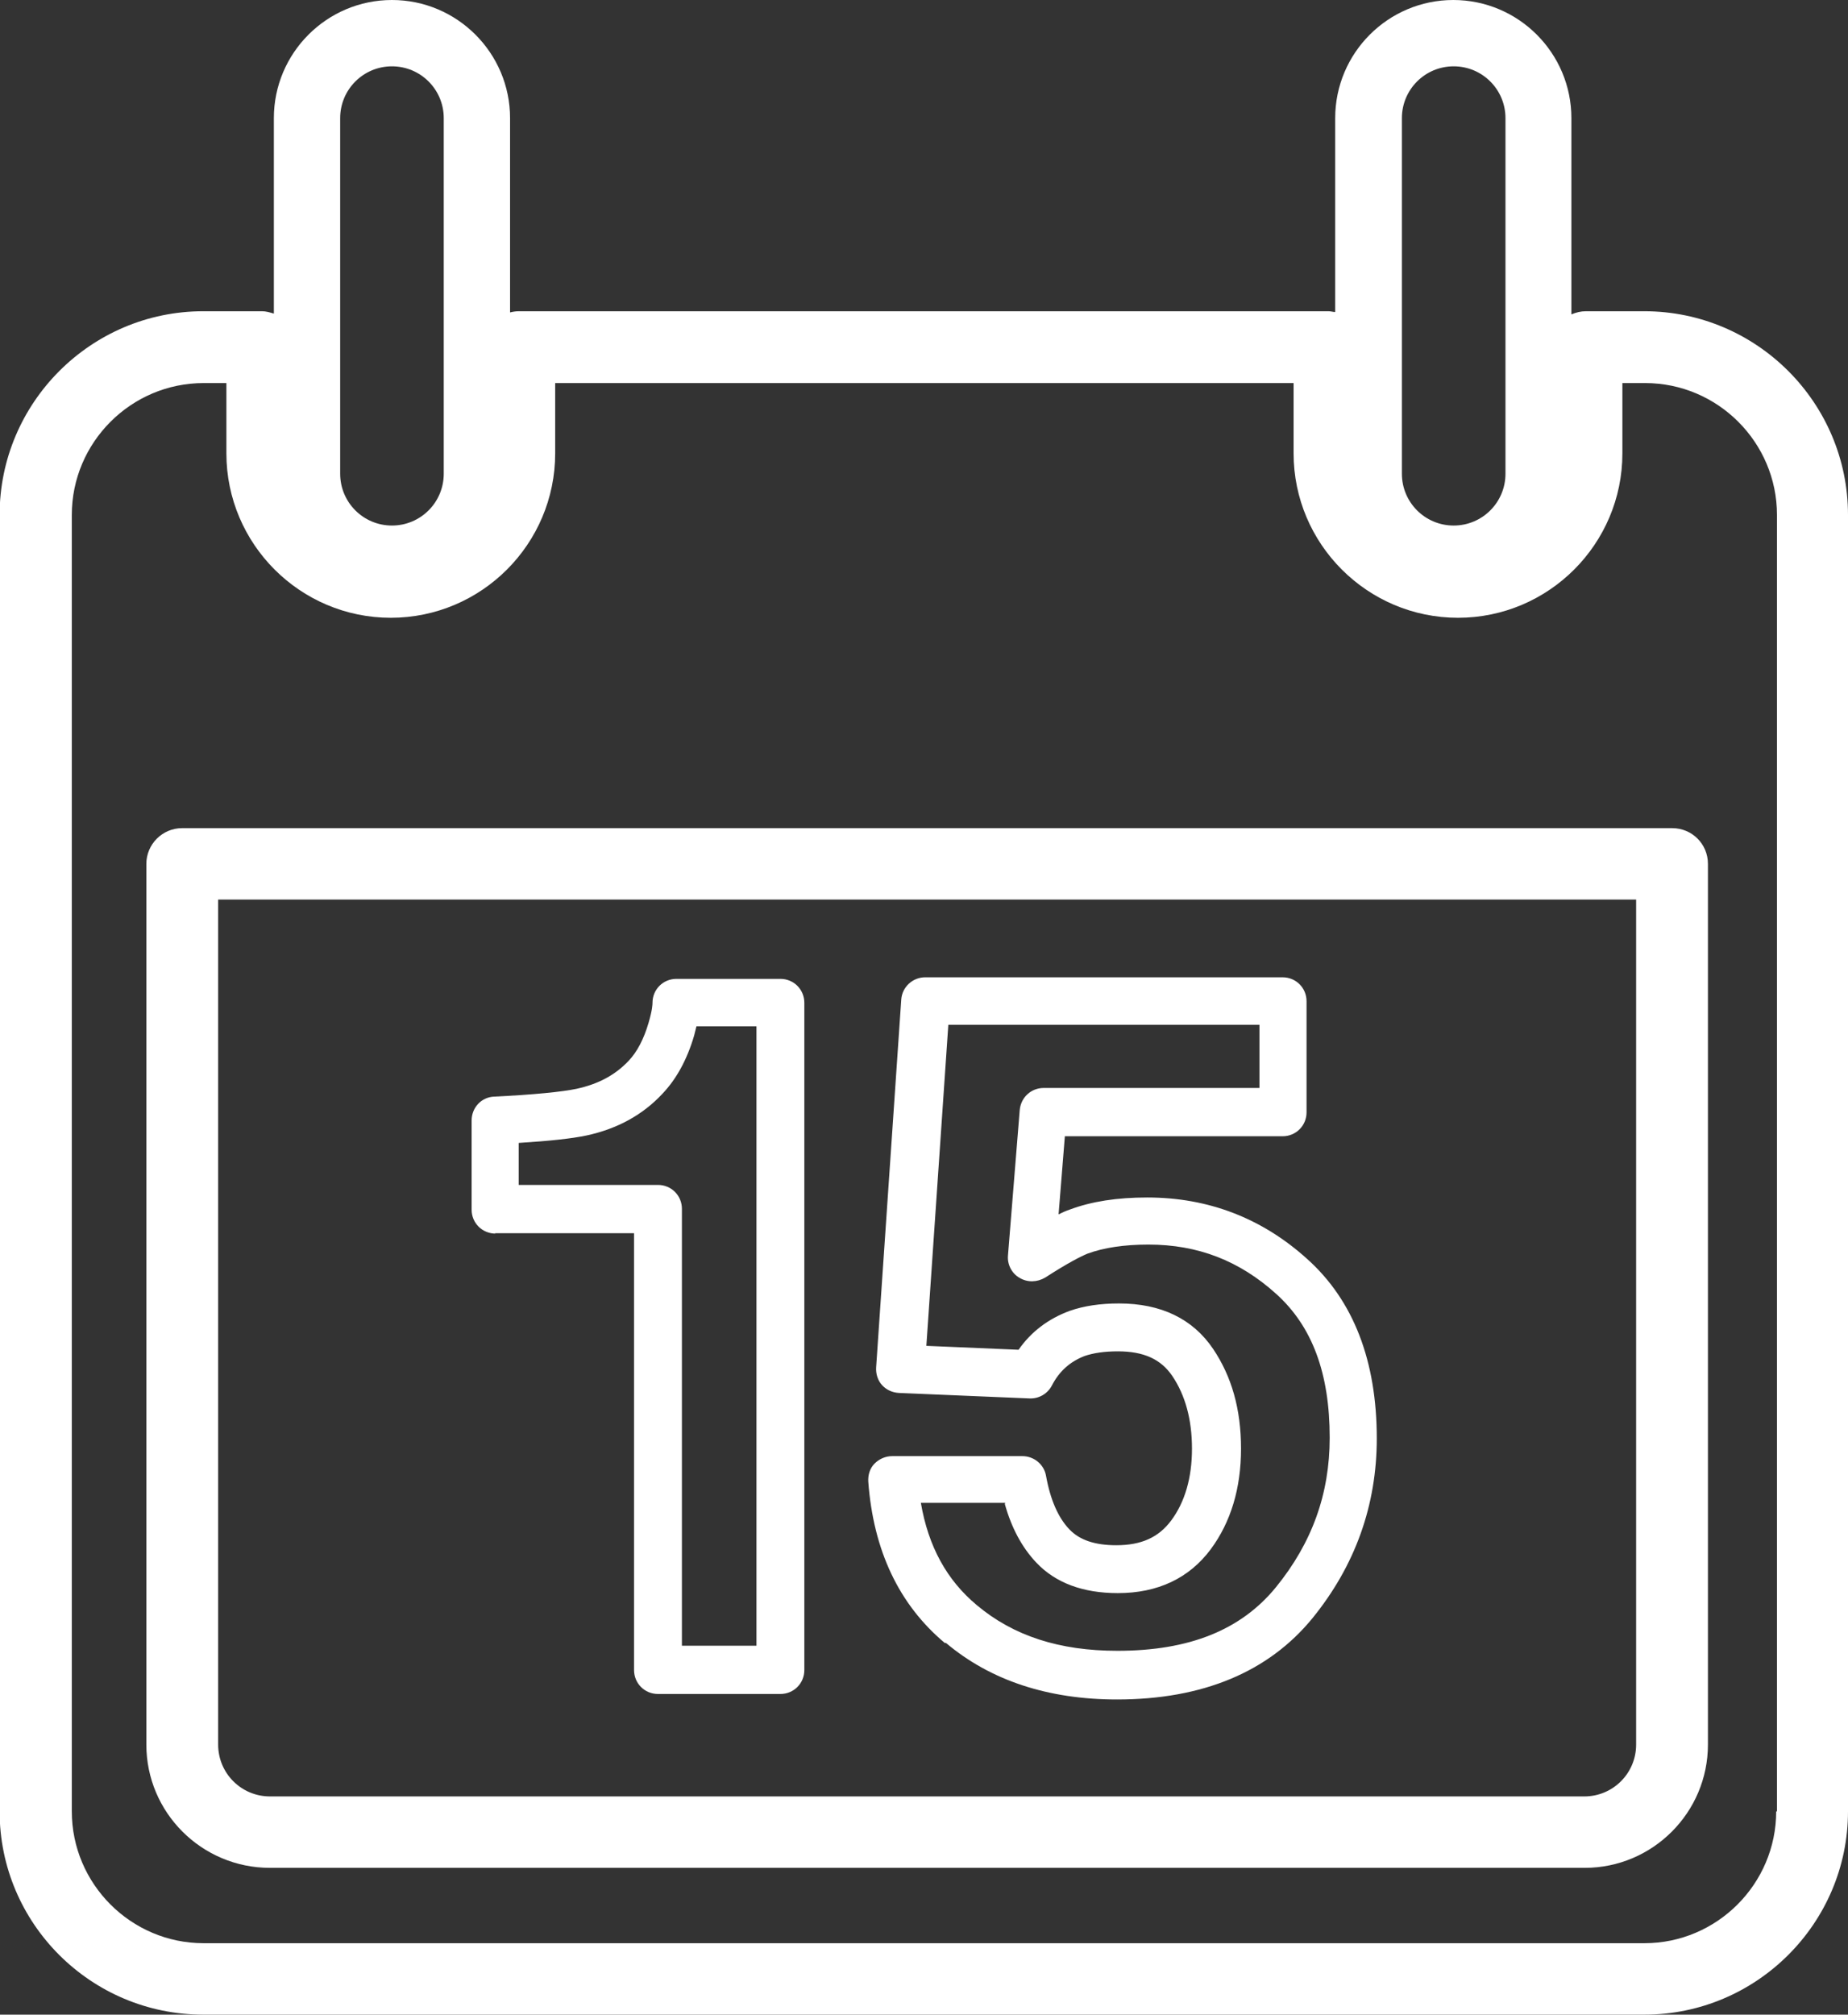 <?xml version="1.0" encoding="UTF-8"?><svg id="uuid-fd6162fb-c455-48ef-8c6f-375b52e0ffa2" xmlns="http://www.w3.org/2000/svg" viewBox="0 0 47.1 51.33"><rect x="0" y="0" width="47.1" height="51.33" fill="#333333" stroke="none"/><defs><style>.uuid-e153c4a7-162c-419e-b218-9f041f753d8f{fill:#fff;stroke-width:0px;}</style></defs><g id="uuid-eec88d0e-8ce5-47ec-9c92-078251aea31d"><path class="uuid-e153c4a7-162c-419e-b218-9f041f753d8f" d="M12.61,31.42h3.55v11.13c0,.34.27.61.61.61h3.12c.34,0,.61-.27.61-.61v-17c0-.34-.27-.61-.61-.61h-2.65c-.34,0-.61.27-.61.61,0,.03,0,.17-.1.51-.12.41-.29.74-.51.97-.34.36-.77.59-1.32.71-.38.08-1.09.15-2.1.2-.33.01-.58.28-.58.61v2.27c0,.34.27.61.61.61ZM13.22,29.12c.79-.05,1.35-.11,1.73-.19.79-.17,1.44-.53,1.94-1.07.35-.37.62-.86.8-1.47.02-.08.04-.16.06-.24h1.53v15.78h-1.9v-11.13c0-.34-.27-.61-.61-.61h-3.55v-1.08Z"/><path class="uuid-e153c4a7-162c-419e-b218-9f041f753d8f" d="M24.11,41.86c1.14.96,2.61,1.44,4.36,1.44,2.18,0,3.86-.7,4.98-2.07,1.09-1.34,1.64-2.88,1.64-4.58,0-1.97-.59-3.51-1.77-4.57-1.15-1.04-2.52-1.57-4.08-1.57-.77,0-1.42.1-1.98.31-.09.03-.18.07-.28.12l.16-1.99h5.55c.34,0,.61-.27.61-.61v-2.83c0-.34-.27-.61-.61-.61h-9.11c-.32,0-.59.25-.61.57l-.64,9.37c-.01.16.04.33.15.45.11.12.26.19.43.2l3.33.14c.24.01.46-.12.57-.33.19-.37.47-.61.83-.75.23-.08.52-.12.85-.12.66,0,1.1.2,1.39.63.33.49.5,1.11.5,1.85s-.18,1.36-.53,1.83c-.32.43-.76.63-1.4.63-.54,0-.93-.13-1.19-.4-.29-.3-.49-.76-.6-1.37-.05-.29-.31-.5-.6-.5h-3.32c-.17,0-.33.07-.45.19-.12.12-.17.29-.16.46.13,1.75.78,3.13,1.95,4.11ZM25.61,38.32c.17.61.44,1.11.8,1.49.49.52,1.19.78,2.08.78,1.02,0,1.82-.38,2.37-1.12.51-.69.77-1.55.77-2.56s-.24-1.84-.71-2.54c-.52-.77-1.33-1.16-2.4-1.16-.47,0-.89.06-1.26.19-.54.2-.98.53-1.3.99l-2.35-.1.56-8.18h7.93v1.61h-5.5c-.32,0-.58.24-.61.56l-.3,3.71c-.02.23.1.46.3.57.2.12.45.11.65-.01.59-.38.91-.54,1.08-.61.41-.15.93-.23,1.55-.23,1.26,0,2.32.41,3.26,1.26.92.83,1.36,2.03,1.36,3.66,0,1.43-.45,2.68-1.37,3.81-.89,1.09-2.21,1.62-4.04,1.62-1.48,0-2.65-.38-3.58-1.16-.77-.64-1.24-1.5-1.43-2.61h2.15Z"/><path class="uuid-e153c4a7-162c-419e-b218-9f041f753d8f" d="M41.92,7.93h-1.5c-.13,0-.25.03-.37.08V3.01c0-1.66-1.35-3.01-3.01-3.01s-3.01,1.35-3.01,3.01v4.94c-.05,0-.11-.02-.17-.02H13.23c-.08,0-.15.01-.23.03V3.01c0-1.66-1.35-3.01-3.01-3.01s-3.01,1.35-3.01,3.01v4.98c-.1-.03-.2-.06-.3-.06h-1.5c-2.86,0-5.19,2.33-5.19,5.19v33.03c0,2.86,2.33,5.18,5.19,5.18h36.73c2.86,0,5.19-2.33,5.19-5.18V13.12c0-2.86-2.33-5.19-5.19-5.19ZM35.73,3.01c0-.73.59-1.32,1.32-1.32s1.32.59,1.32,1.32v9.06c0,.73-.59,1.32-1.32,1.32s-1.32-.59-1.32-1.32V3.01ZM8.67,3.01c0-.73.59-1.32,1.32-1.32s1.32.59,1.32,1.32v9.06c0,.73-.59,1.32-1.32,1.32s-1.32-.59-1.32-1.32V3.01ZM45.27,46.15c0,1.85-1.51,3.36-3.36,3.36H5.19c-1.85,0-3.36-1.51-3.36-3.36V13.12c0-1.85,1.51-3.36,3.36-3.36h.58v1.79c0,2.31,1.88,4.19,4.19,4.19s4.19-1.88,4.19-4.19v-1.79h18.82v1.79c0,2.31,1.88,4.19,4.19,4.19s4.19-1.88,4.19-4.19v-1.79h.58c1.85,0,3.36,1.51,3.36,3.36v33.03Z"/><path class="uuid-e153c4a7-162c-419e-b218-9f041f753d8f" d="M42.61,21.1H4.64c-.5,0-.91.41-.91.91v22.44c0,1.73,1.41,3.14,3.15,3.14h33.51c1.73,0,3.14-1.41,3.14-3.14v-22.44c0-.51-.41-.91-.91-.91ZM41.7,44.45c0,.73-.59,1.32-1.32,1.32H6.88c-.73,0-1.32-.59-1.32-1.32v-21.53h36.14v21.53Z"/></g></svg>